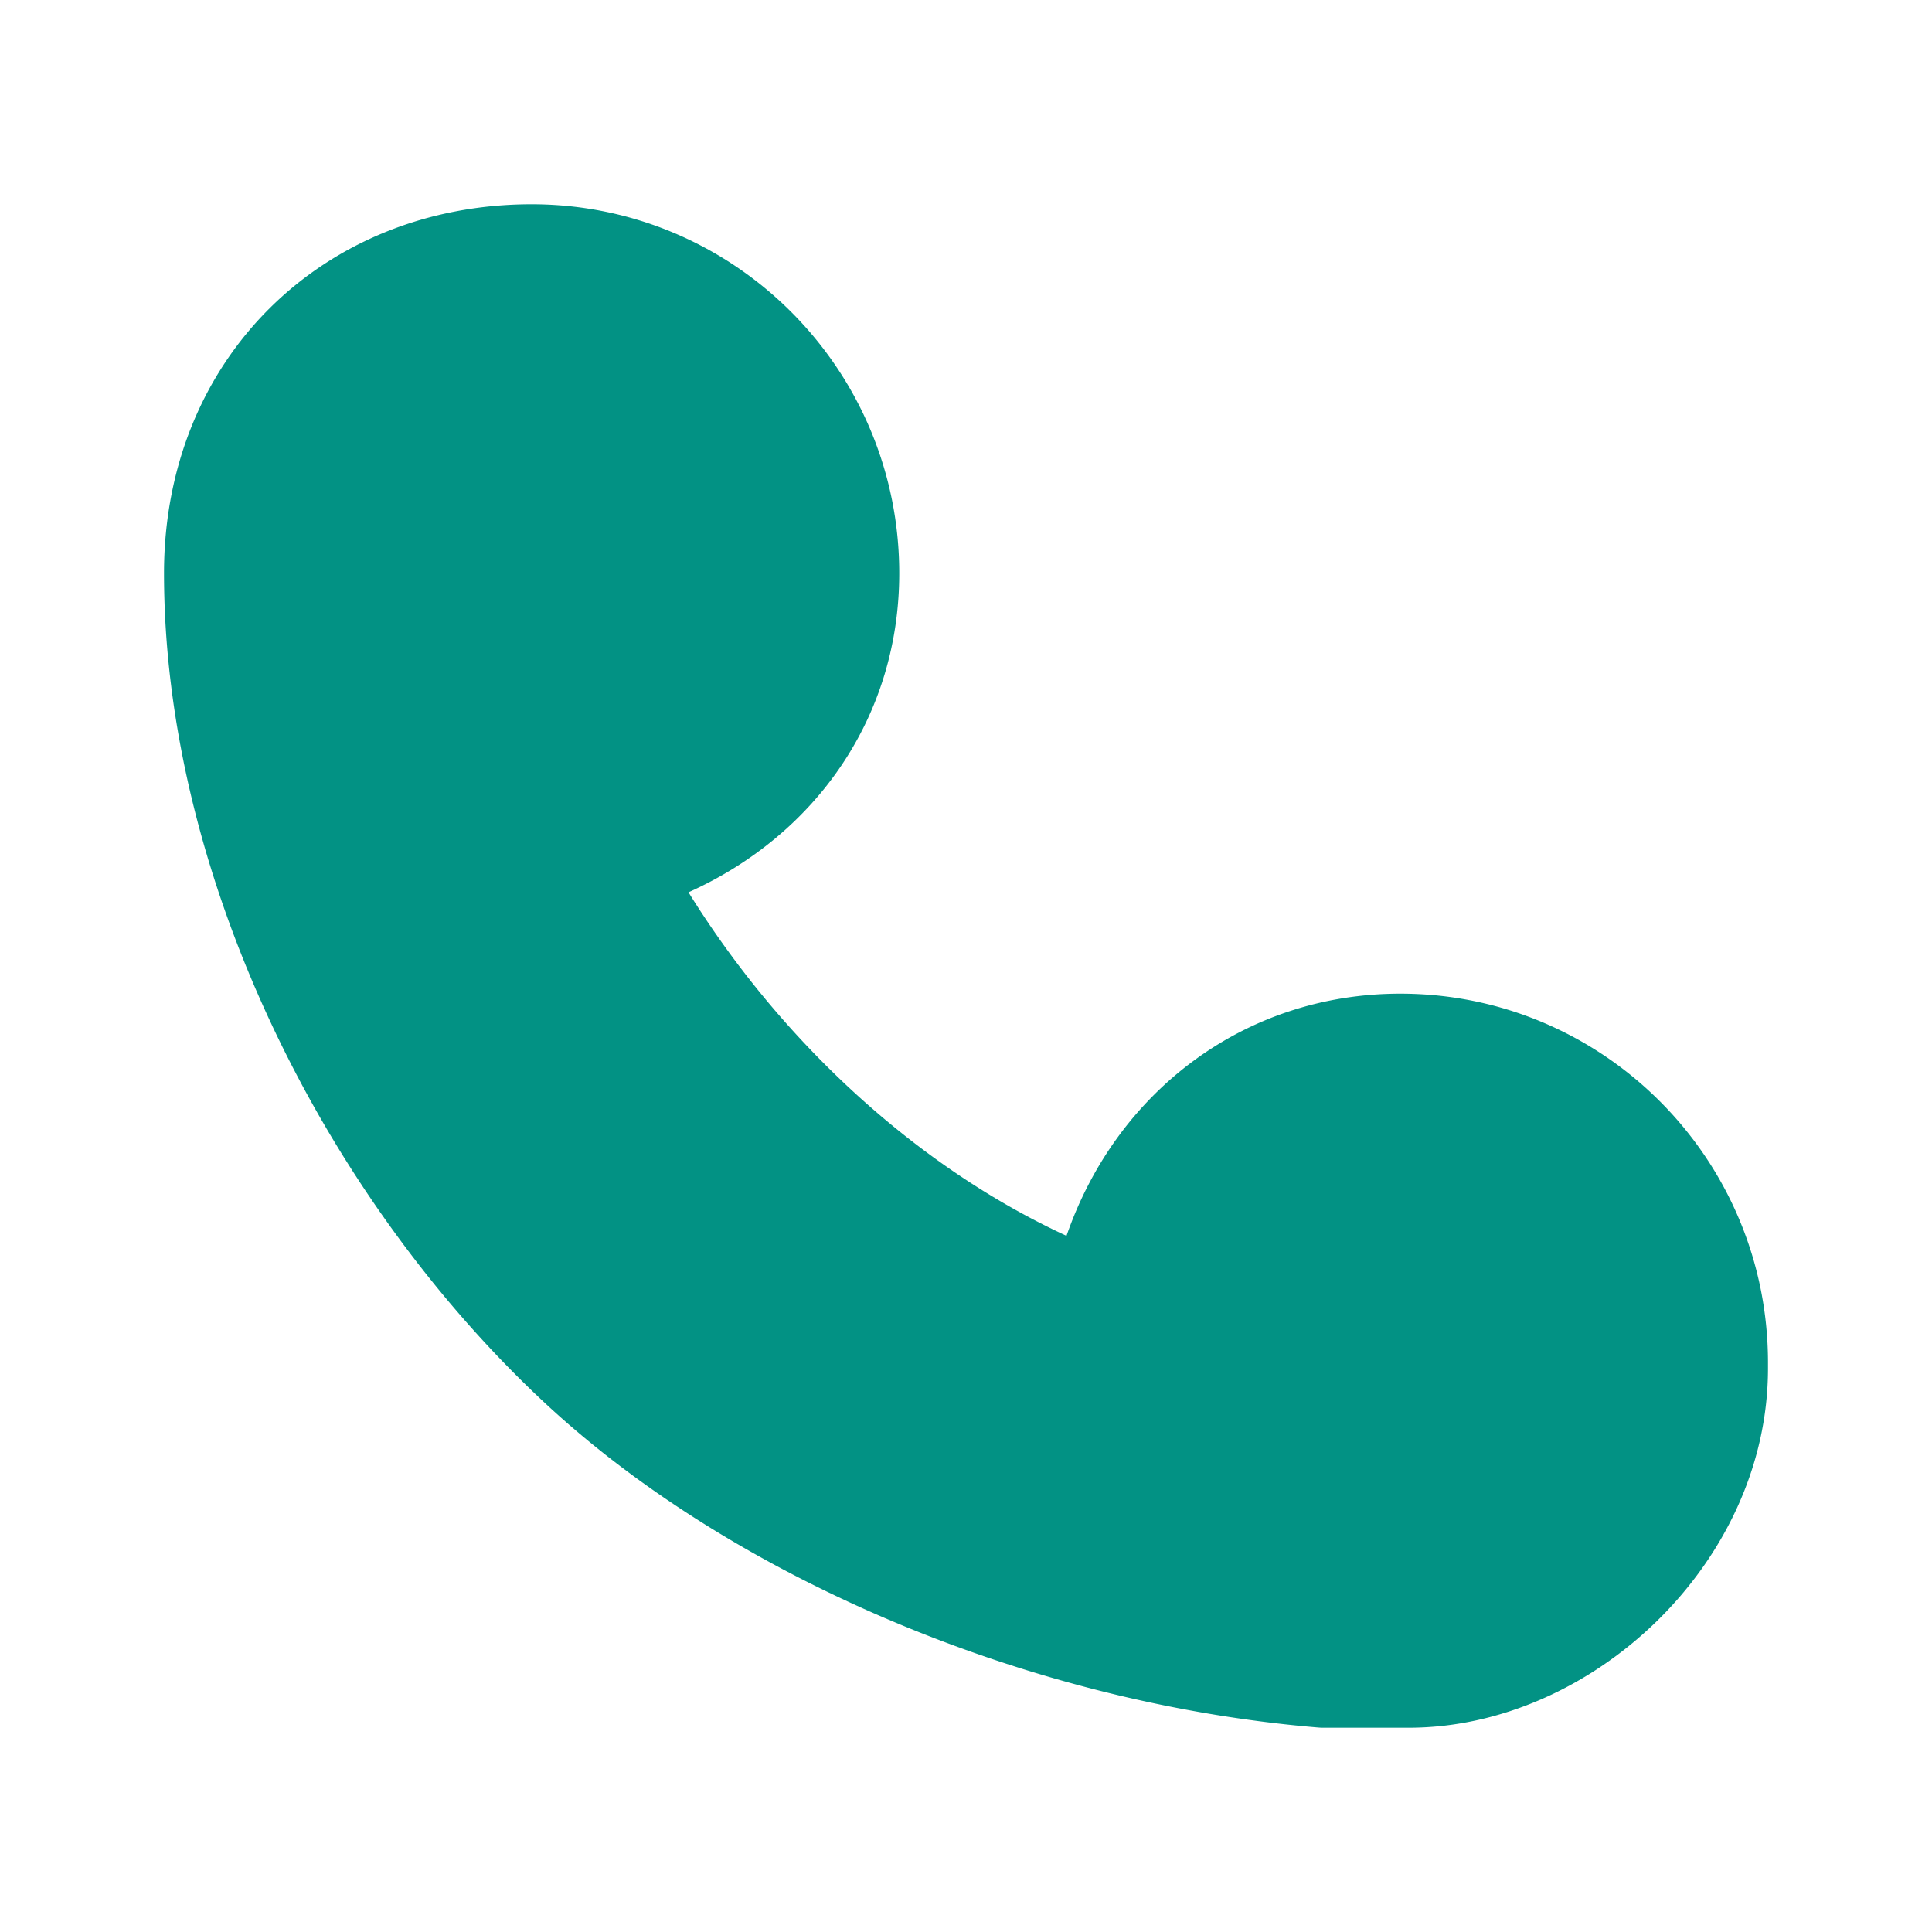 <?xml version="1.0" standalone="no"?><!DOCTYPE svg PUBLIC "-//W3C//DTD SVG 1.1//EN" "http://www.w3.org/Graphics/SVG/1.1/DTD/svg11.dtd"><svg t="1679557640067" class="icon" viewBox="0 0 1024 1024" version="1.1" xmlns="http://www.w3.org/2000/svg" p-id="1483" xmlns:xlink="http://www.w3.org/1999/xlink" width="200" height="200"><path d="M742.219 526.667c107.637 0 194.848 87.573 194.848 195.552V725.333c0 103.168-93.579 190.4-190.4 190.4h-45.44a30.4 30.4 0 0 1-2.517-0.107c-153.899-12.779-312.267-80.128-411.915-173.888C169.184 631.083 86.933 461.44 86.933 303.819c0-113.803 84.405-195.552 194.848-195.552 107.627 0 194.837 87.573 194.837 195.552 0 76.032-44.181 138.773-111.701 169.12a507.659 507.659 0 0 0 81.6 100.267c36.288 34.453 76.544 62.336 118.752 81.813 26.304-76.171 94.187-128.352 176.96-128.352z" fill="#029284" p-id="1484"></path></svg>